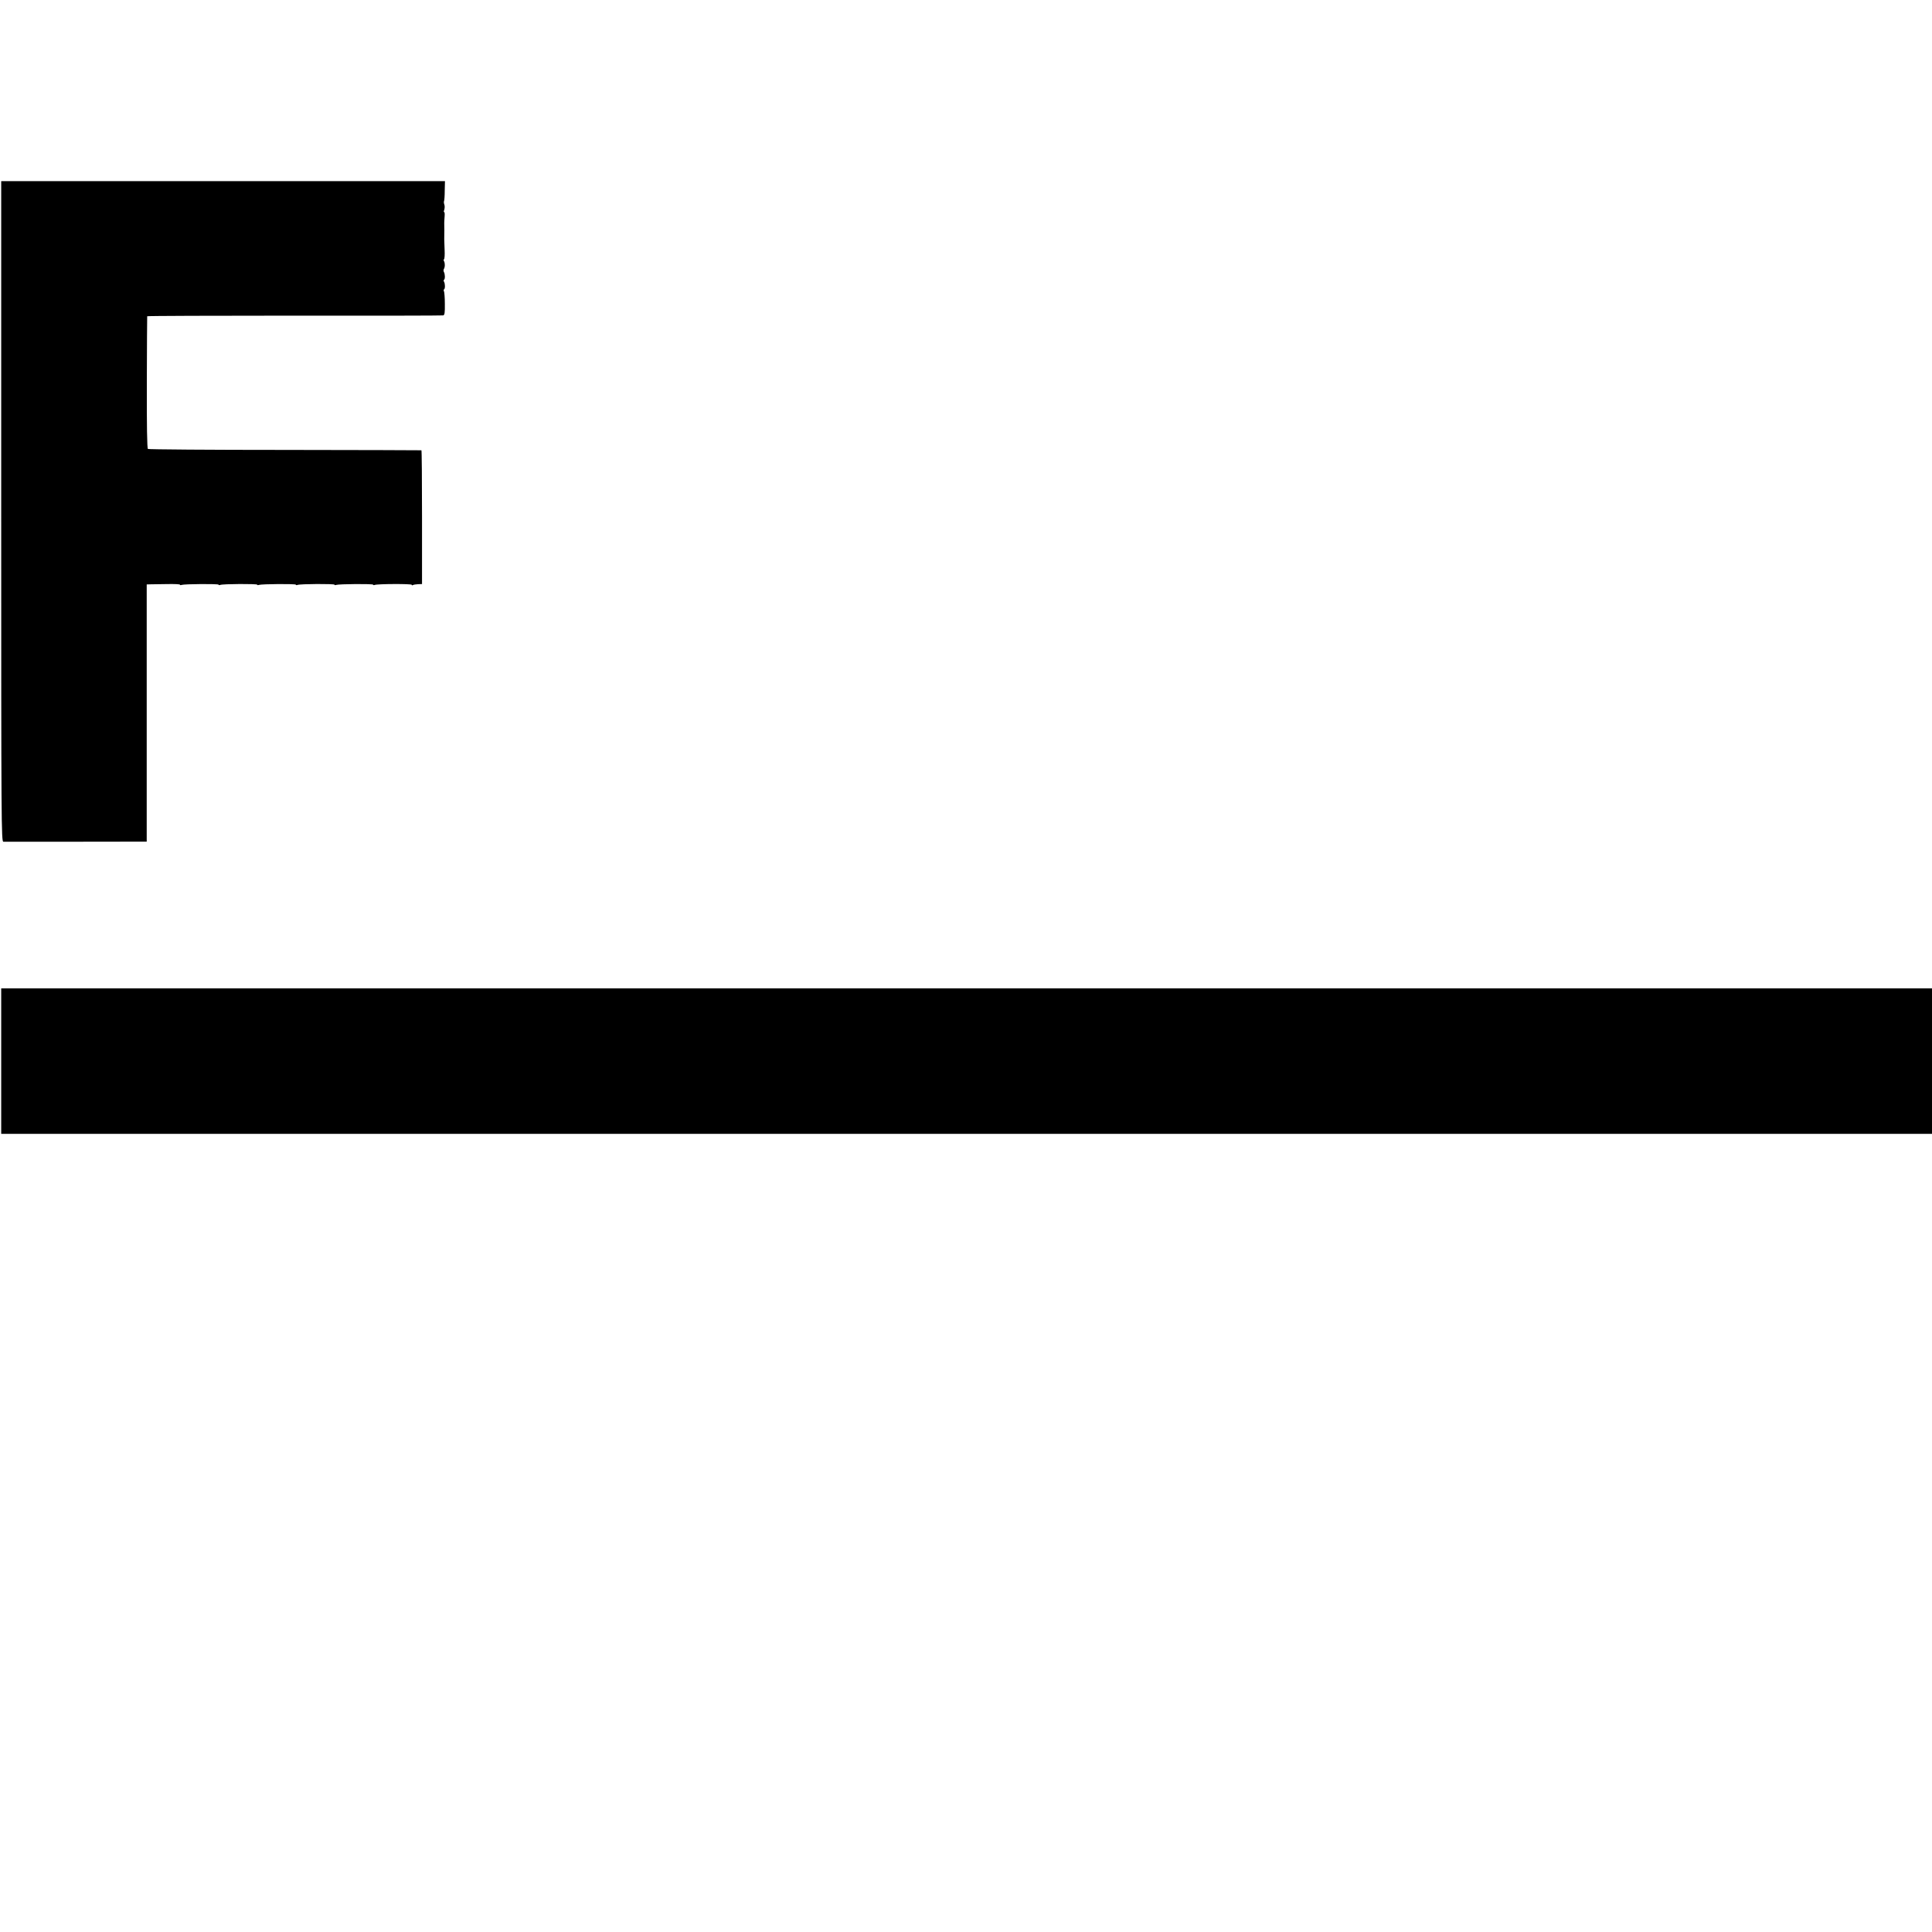 <?xml version="1.0" standalone="no"?>
<!DOCTYPE svg PUBLIC "-//W3C//DTD SVG 20010904//EN"
 "http://www.w3.org/TR/2001/REC-SVG-20010904/DTD/svg10.dtd">
<svg version="1.0" xmlns="http://www.w3.org/2000/svg"
 width="16pt" height="16pt" viewBox="0 0 16 16"
 preserveAspectRatio="xMidYMid meet">
<g transform="translate(0,16) scale(0.001,-0.001)"
fill="#000000" stroke="none">
<path d="M10 11765 c0 -2598 1 -2735 18 -2736 14 0 975 0 1137 1 l50 0 0 1065
0 1065 35 1 c19 0 81 1 138 2 56 1 102 -1 102 -5 0 -4 6 -5 14 -2 22 8 306 10
306 2 0 -4 6 -5 14 -2 22 9 306 10 306 2 0 -4 6 -5 14 -2 22 8 306 10 306 2 0
-4 6 -5 14 -2 22 9 306 10 306 2 0 -4 6 -5 14 -2 22 8 306 10 306 2 0 -4 6 -5
14 -2 24 9 306 10 306 1 0 -5 4 -6 10 -2 5 3 24 6 42 7 l33 1 0 554 c0 304 -2
553 -5 554 -3 1 -511 2 -1130 3 -619 0 -1130 4 -1135 8 -7 4 -10 194 -9 550 1
298 2 546 3 549 0 3 549 5 1219 5 669 -1 1224 0 1232 2 12 2 15 21 14 96 0 51
-4 97 -7 103 -4 7 -4 14 1 17 9 5 9 47 -1 63 -4 7 -4 14 1 17 9 6 8 47 -2 64
-4 7 -4 18 0 24 10 16 10 50 1 65 -4 6 -4 14 0 16 5 3 7 38 5 79 -1 40 -3 79
-3 86 1 31 1 123 0 135 0 6 1 31 3 54 2 23 0 39 -4 37 -4 -3 -4 5 1 18 4 13 5
32 1 43 -4 11 -5 24 -3 28 3 5 6 44 6 88 l2 79 -1837 0 -1838 0 0 -2735z"/>
<path d="M16074 11766 l0 -2736 40 -1 c23 0 498 0 1056 0 1070 0 1169 2 1350
27 25 3 56 7 70 9 38 4 112 15 140 20 14 3 35 7 46 9 19 4 203 44 229 50 33 8
112 31 195 57 86 27 130 43 225 80 17 7 32 13 35 14 18 6 73 30 129 57 37 17
68 32 71 33 17 6 46 19 50 24 3 3 34 21 70 40 68 36 221 129 230 140 3 3 24
19 48 34 23 15 50 34 60 42 9 7 37 30 62 50 154 123 284 257 446 458 8 9 14
21 14 26 0 5 3 11 8 13 27 12 169 254 238 406 23 52 45 96 48 99 3 4 6 13 6
21 0 8 6 28 14 45 13 28 64 190 66 209 1 4 6 22 12 40 5 18 11 42 13 53 2 11
7 31 10 45 3 14 8 36 11 50 2 14 7 36 10 50 3 14 8 43 10 65 3 22 7 56 10 75
14 109 18 196 18 385 0 172 -8 390 -14 390 -1 0 -3 16 -5 35 -2 19 -7 55 -11
80 -4 25 -8 52 -9 60 -11 66 -18 102 -29 150 -8 30 -17 74 -21 97 -4 24 -11
45 -16 49 -5 3 -7 10 -4 15 4 5 3 15 -2 22 -4 6 -8 17 -9 22 -3 19 -56 170
-81 230 -41 99 -104 227 -139 283 -19 28 -31 52 -27 52 4 0 -2 10 -13 23 -28
31 -84 114 -84 122 0 4 -8 15 -18 24 -10 9 -29 32 -42 51 -13 19 -36 47 -52
63 -15 15 -28 29 -28 32 0 13 -205 208 -285 270 -21 17 -43 35 -49 40 -15 14
-202 137 -251 166 -44 25 -290 152 -290 149 0 -2 -52 18 -90 35 -55 24 -143
56 -159 59 -8 1 -19 5 -22 9 -4 4 -18 7 -30 7 -13 0 -25 4 -28 9 -3 4 -20 12
-38 16 -18 4 -37 9 -43 10 -108 30 -165 45 -185 49 -43 9 -74 15 -105 23 -16
4 -32 7 -35 8 -6 1 -139 25 -172 31 -67 11 -96 15 -123 18 -16 2 -57 7 -90 11
-33 4 -82 9 -110 10 -27 2 -50 4 -50 5 0 9 -238 12 -1191 16 l-1090 5 0 -2735z
m2176 1610 c30 -4 71 -9 90 -11 42 -5 105 -14 140 -21 14 -3 36 -7 48 -9 144
-21 424 -119 572 -198 53 -29 160 -96 170 -107 3 -3 23 -17 45 -32 57 -39 183
-162 239 -233 26 -33 51 -66 57 -73 36 -44 149 -259 149 -283 0 -5 7 -23 15
-39 8 -16 16 -37 18 -47 1 -10 5 -22 9 -28 5 -9 17 -61 33 -143 2 -13 6 -31 9
-40 19 -64 26 -389 12 -542 -4 -46 -9 -87 -11 -90 -1 -3 -6 -27 -9 -55 -16
-121 -97 -384 -132 -425 -7 -8 -12 -17 -12 -20 3 -16 -63 -125 -138 -230 -46
-65 -212 -218 -303 -278 -111 -75 -267 -151 -392 -192 -53 -17 -102 -33 -110
-34 -8 -1 -34 -8 -59 -15 -25 -7 -55 -15 -67 -17 -56 -10 -69 -13 -83 -18 -8
-3 -33 -8 -55 -10 -46 -5 -117 -15 -160 -21 -88 -14 -241 -19 -620 -19 l-420
-1 1 23 c0 12 -2 22 -5 22 -8 0 -6 88 2 96 4 4 4 12 0 17 -10 16 -10 57 0 57
4 0 5 5 2 11 -11 16 -12 69 -2 69 4 0 5 5 2 11 -11 16 -12 69 -3 69 5 0 5 8
-1 17 -5 9 -6 26 -1 37 4 12 4 30 0 41 -4 11 -3 28 2 38 5 9 5 17 0 17 -9 0
-8 53 3 69 3 6 2 11 -2 11 -10 0 -9 53 2 69 3 6 2 11 -3 11 -8 0 -7 63 2 87 3
7 2 13 -2 13 -4 0 -7 15 -7 34 0 19 4 32 9 29 5 -4 6 -1 2 5 -10 17 -14 82 -4
82 5 0 5 8 -1 17 -5 9 -6 26 -1 37 4 12 4 30 0 41 -4 11 -3 28 2 38 5 9 5 17
0 17 -9 0 -8 53 3 69 3 6 2 11 -2 11 -10 0 -9 53 2 69 3 6 2 11 -2 11 -10 0
-10 47 0 56 4 4 4 11 0 17 -9 15 -9 98 0 104 4 2 4 9 0 16 -10 16 -10 57 0 57
4 0 5 5 2 11 -11 16 -12 69 -2 69 4 0 5 5 2 11 -11 16 -12 69 -3 69 5 0 5 8
-1 17 -5 9 -6 26 -1 37 4 12 4 30 0 41 -4 11 -3 28 2 38 5 9 5 17 0 17 -9 0
-8 53 3 69 3 6 2 11 -2 11 -10 0 -9 53 2 69 3 6 3 11 -2 11 -10 0 -10 97 0
106 3 4 4 12 0 17 -10 16 -10 57 0 57 4 0 4 8 -2 17 -5 9 -6 26 -1 37 4 12 4
30 0 41 -4 11 -4 29 0 40 4 11 4 29 0 40 -4 11 -4 29 0 40 4 11 4 29 0 40 -4
11 -4 29 0 40 4 11 4 29 0 40 -4 11 -4 29 0 40 4 11 4 29 0 40 -4 11 -3 28 2
38 5 10 5 17 -1 17 -5 0 -6 14 -1 35 4 19 5 35 1 35 -8 0 -7 48 2 56 4 4 4 12
0 17 -10 16 -10 58 -1 63 5 3 5 10 1 17 -10 16 -10 57 0 57 4 0 4 8 -2 17 -5
9 -6 26 -1 37 4 12 4 30 0 41 -4 11 -4 29 0 40 4 11 4 29 0 40 -4 11 -3 28 2
38 5 9 5 17 1 17 -10 0 -10 41 0 57 4 7 3 14 -2 17 -5 3 -7 14 -4 25 4 18 22
18 461 16 252 -2 482 -6 512 -9z"/>
<path d="M10 7213 l0 -603 10555 0 10555 0 -2 603 -3 602 -10552 0 -10553 0 0
-602z"/>
</g>
</svg>
